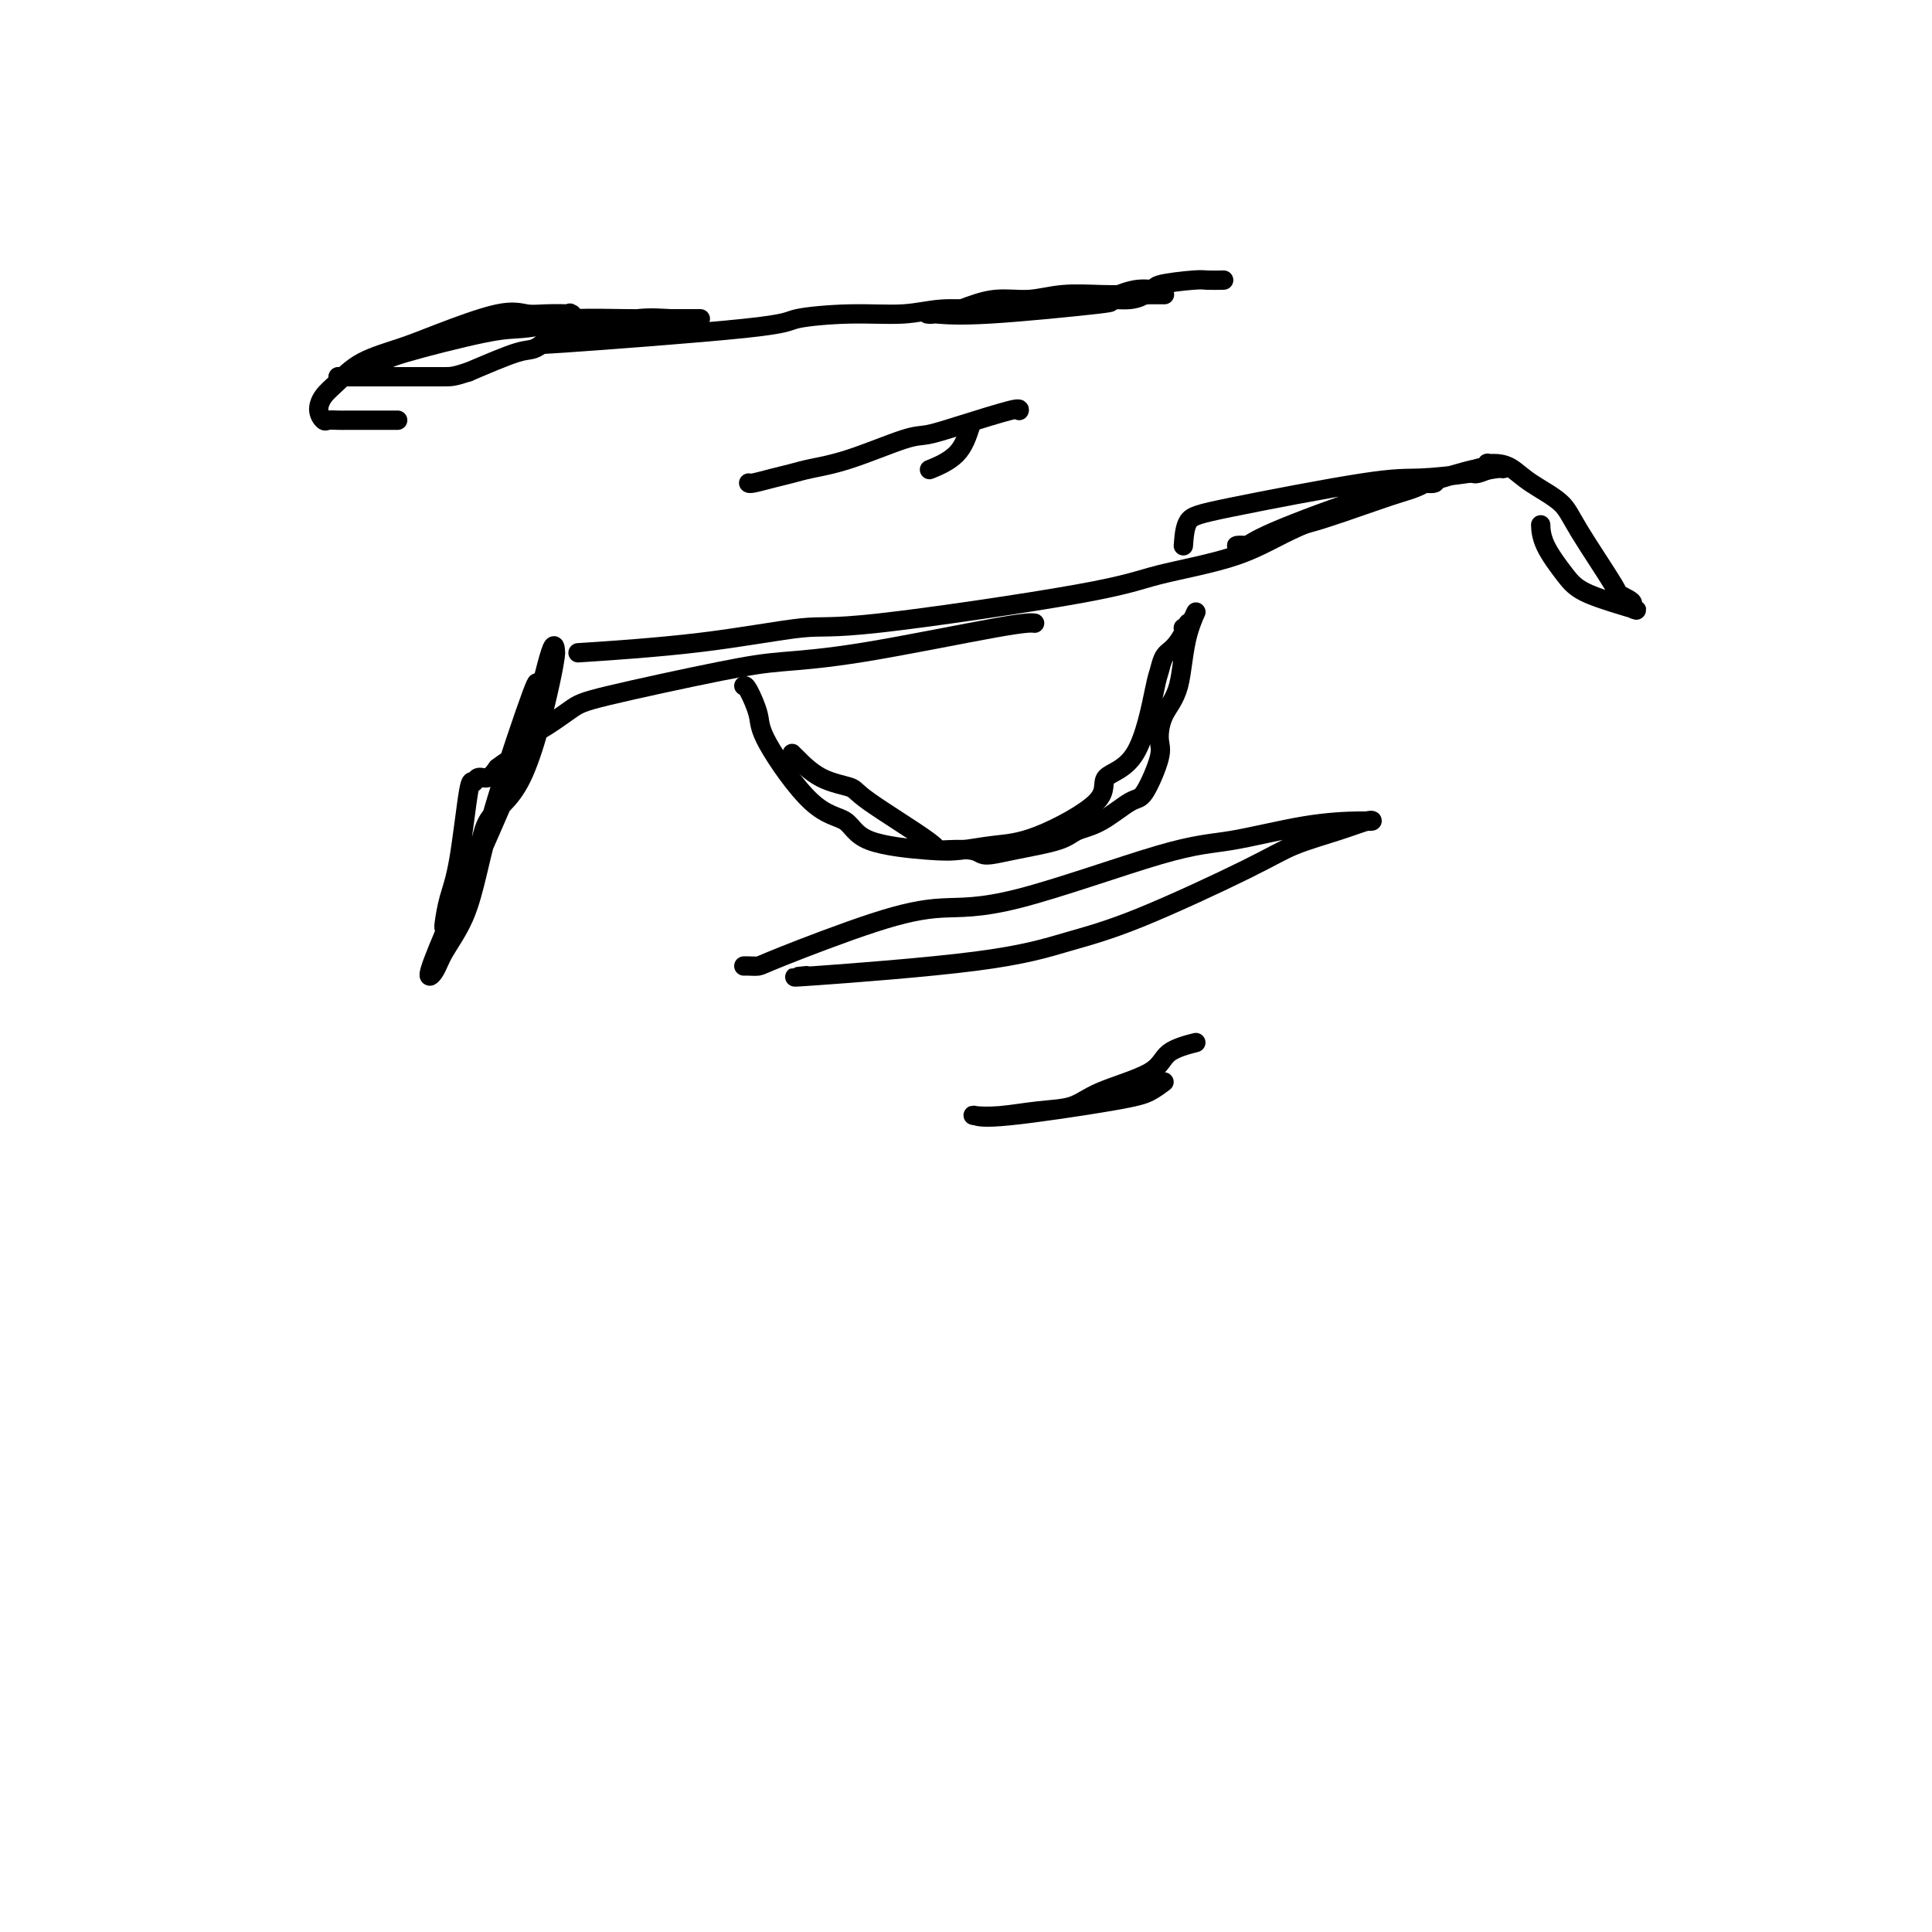 <svg viewBox='0 0 400 400' version='1.1' xmlns='http://www.w3.org/2000/svg' xmlns:xlink='http://www.w3.org/1999/xlink'><g fill='none' stroke='#000000' stroke-width='4' stroke-linecap='round' stroke-linejoin='round'><path d='M111,143c0.265,-1.568 0.531,-3.137 -1,1c-1.531,4.137 -4.857,13.979 -7,21c-2.143,7.021 -3.103,11.220 -4,15c-0.897,3.780 -1.731,7.140 -3,10c-1.269,2.860 -2.972,5.219 -4,7c-1.028,1.781 -1.381,2.985 -2,4c-0.619,1.015 -1.503,1.843 -1,0c0.503,-1.843 2.394,-6.357 4,-10c1.606,-3.643 2.928,-6.414 5,-11c2.072,-4.586 4.895,-10.985 7,-16c2.105,-5.015 3.493,-8.646 5,-14c1.507,-5.354 3.134,-12.431 4,-15c0.866,-2.569 0.971,-0.629 1,0c0.029,0.629 -0.020,-0.052 0,0c0.020,0.052 0.107,0.838 -1,6c-1.107,5.162 -3.407,14.700 -6,20c-2.593,5.300 -5.477,6.362 -7,9c-1.523,2.638 -1.684,6.852 -3,11c-1.316,4.148 -3.786,8.231 -5,10c-1.214,1.769 -1.173,1.225 -1,0c0.173,-1.225 0.479,-3.131 1,-5c0.521,-1.869 1.256,-3.701 2,-8c0.744,-4.299 1.498,-11.066 2,-14c0.502,-2.934 0.753,-2.034 1,-2c0.247,0.034 0.490,-0.799 1,-1c0.510,-0.201 1.289,0.228 2,0c0.711,-0.228 1.356,-1.114 2,-2'/><path d='M103,159c1.443,-1.133 2.051,-1.465 3,-2c0.949,-0.535 2.241,-1.272 3,-2c0.759,-0.728 0.986,-1.445 1,-2c0.014,-0.555 -0.187,-0.947 0,-1c0.187,-0.053 0.760,0.231 1,0c0.240,-0.231 0.147,-0.979 0,-1c-0.147,-0.021 -0.349,0.685 1,0c1.349,-0.685 4.249,-2.761 6,-4c1.751,-1.239 2.352,-1.642 8,-3c5.648,-1.358 16.344,-3.670 23,-5c6.656,-1.330 9.272,-1.677 13,-2c3.728,-0.323 8.566,-0.623 17,-2c8.434,-1.377 20.463,-3.832 27,-5c6.537,-1.168 7.582,-1.048 8,-1c0.418,0.048 0.209,0.024 0,0'/><path d='M122,135c-2.016,0.132 -4.032,0.265 0,0c4.032,-0.265 14.112,-0.927 23,-2c8.888,-1.073 16.582,-2.557 21,-3c4.418,-0.443 5.558,0.154 16,-1c10.442,-1.154 30.185,-4.061 41,-6c10.815,-1.939 12.702,-2.912 17,-4c4.298,-1.088 11.008,-2.292 16,-4c4.992,-1.708 8.266,-3.922 13,-6c4.734,-2.078 10.928,-4.021 14,-5c3.072,-0.979 3.020,-0.994 3,-1c-0.020,-0.006 -0.010,-0.003 0,0'/><path d='M245,113c0.144,-1.919 0.287,-3.837 1,-5c0.713,-1.163 1.994,-1.569 9,-3c7.006,-1.431 19.736,-3.885 27,-5c7.264,-1.115 9.061,-0.890 12,-1c2.939,-0.110 7.020,-0.555 10,-1c2.980,-0.445 4.859,-0.888 6,-1c1.141,-0.112 1.543,0.109 1,0c-0.543,-0.109 -2.031,-0.547 -5,0c-2.969,0.547 -7.418,2.080 -11,3c-3.582,0.920 -6.298,1.226 -12,3c-5.702,1.774 -14.390,5.014 -19,7c-4.610,1.986 -5.144,2.718 -6,3c-0.856,0.282 -2.035,0.114 -2,0c0.035,-0.114 1.285,-0.173 2,0c0.715,0.173 0.894,0.579 2,0c1.106,-0.579 3.139,-2.144 5,-3c1.861,-0.856 3.550,-1.004 7,-2c3.450,-0.996 8.659,-2.842 12,-4c3.341,-1.158 4.812,-1.630 6,-2c1.188,-0.370 2.093,-0.638 3,-1c0.907,-0.362 1.815,-0.818 2,-1c0.185,-0.182 -0.352,-0.090 0,0c0.352,0.090 1.595,0.178 2,0c0.405,-0.178 -0.027,-0.622 1,-1c1.027,-0.378 3.514,-0.689 6,-1'/><path d='M304,98c7.581,-2.255 3.532,-0.394 2,0c-1.532,0.394 -0.549,-0.679 0,-1c0.549,-0.321 0.664,0.112 1,0c0.336,-0.112 0.895,-0.768 1,-1c0.105,-0.232 -0.242,-0.040 0,0c0.242,0.040 1.074,-0.072 2,0c0.926,0.072 1.944,0.328 3,1c1.056,0.672 2.148,1.759 4,3c1.852,1.241 4.464,2.637 6,4c1.536,1.363 1.995,2.694 4,6c2.005,3.306 5.554,8.588 7,11c1.446,2.412 0.788,1.955 1,2c0.212,0.045 1.295,0.592 2,1c0.705,0.408 1.033,0.677 1,1c-0.033,0.323 -0.425,0.698 0,1c0.425,0.302 1.669,0.529 0,0c-1.669,-0.529 -6.251,-1.813 -9,-3c-2.749,-1.187 -3.665,-2.277 -5,-4c-1.335,-1.723 -3.090,-4.079 -4,-6c-0.910,-1.921 -0.974,-3.406 -1,-4c-0.026,-0.594 -0.013,-0.297 0,0'/><path d='M154,142c0.198,-0.052 0.395,-0.105 1,1c0.605,1.105 1.617,3.367 2,5c0.383,1.633 0.139,2.637 2,6c1.861,3.363 5.829,9.084 9,12c3.171,2.916 5.546,3.027 7,4c1.454,0.973 1.987,2.809 5,4c3.013,1.191 8.505,1.737 12,2c3.495,0.263 4.994,0.243 7,0c2.006,-0.243 4.518,-0.709 7,-1c2.482,-0.291 4.935,-0.407 9,-2c4.065,-1.593 9.744,-4.663 12,-7c2.256,-2.337 1.090,-3.943 2,-5c0.910,-1.057 3.895,-1.566 6,-5c2.105,-3.434 3.328,-9.792 4,-13c0.672,-3.208 0.792,-3.266 1,-4c0.208,-0.734 0.504,-2.143 1,-3c0.496,-0.857 1.191,-1.162 2,-2c0.809,-0.838 1.733,-2.208 2,-3c0.267,-0.792 -0.124,-1.006 0,-1c0.124,0.006 0.764,0.232 1,0c0.236,-0.232 0.067,-0.924 0,-1c-0.067,-0.076 -0.034,0.462 0,1'/><path d='M246,130c3.017,-5.932 1.060,-2.762 0,1c-1.060,3.762 -1.222,8.115 -2,11c-0.778,2.885 -2.173,4.300 -3,6c-0.827,1.700 -1.087,3.684 -1,5c0.087,1.316 0.522,1.962 0,4c-0.522,2.038 -2.000,5.466 -3,7c-1.000,1.534 -1.522,1.174 -3,2c-1.478,0.826 -3.912,2.839 -6,4c-2.088,1.161 -3.829,1.470 -5,2c-1.171,0.530 -1.772,1.280 -4,2c-2.228,0.720 -6.082,1.408 -9,2c-2.918,0.592 -4.901,1.088 -6,1c-1.099,-0.088 -1.313,-0.758 -3,-1c-1.687,-0.242 -4.848,-0.054 -6,0c-1.152,0.054 -0.295,-0.024 -3,-2c-2.705,-1.976 -8.974,-5.850 -12,-8c-3.026,-2.150 -2.811,-2.576 -4,-3c-1.189,-0.424 -3.783,-0.846 -6,-2c-2.217,-1.154 -4.059,-3.042 -5,-4c-0.941,-0.958 -0.983,-0.988 -1,-1c-0.017,-0.012 -0.008,-0.006 0,0'/><path d='M167,202c-2.394,0.240 -4.788,0.480 2,0c6.788,-0.480 22.758,-1.678 33,-3c10.242,-1.322 14.755,-2.766 19,-4c4.245,-1.234 8.223,-2.257 15,-5c6.777,-2.743 16.353,-7.204 22,-10c5.647,-2.796 7.366,-3.926 10,-5c2.634,-1.074 6.184,-2.091 9,-3c2.816,-0.909 4.900,-1.711 6,-2c1.100,-0.289 1.217,-0.064 1,0c-0.217,0.064 -0.770,-0.031 -3,0c-2.230,0.031 -6.139,0.189 -11,1c-4.861,0.811 -10.675,2.275 -15,3c-4.325,0.725 -7.162,0.712 -15,3c-7.838,2.288 -20.677,6.876 -29,9c-8.323,2.124 -12.132,1.785 -16,2c-3.868,0.215 -7.797,0.986 -14,3c-6.203,2.014 -14.682,5.272 -19,7c-4.318,1.728 -4.477,1.927 -5,2c-0.523,0.073 -1.410,0.020 -2,0c-0.590,-0.020 -0.883,-0.006 -1,0c-0.117,0.006 -0.059,0.003 0,0'/><path d='M201,88c-0.711,2.200 -1.422,4.400 -3,6c-1.578,1.600 -4.022,2.600 -5,3c-0.978,0.400 -0.489,0.200 0,0'/><path d='M211,85c0.096,-0.280 0.191,-0.559 -2,0c-2.191,0.559 -6.669,1.957 -10,3c-3.331,1.043 -5.514,1.733 -7,2c-1.486,0.267 -2.276,0.113 -5,1c-2.724,0.887 -7.381,2.816 -11,4c-3.619,1.184 -6.199,1.624 -8,2c-1.801,0.376 -2.822,0.689 -4,1c-1.178,0.311 -2.512,0.619 -4,1c-1.488,0.381 -3.132,0.833 -4,1c-0.868,0.167 -0.962,0.048 -1,0c-0.038,-0.048 -0.019,-0.024 0,0'/><path d='M82,87c0.407,0.001 0.814,0.002 -1,0c-1.814,-0.002 -5.849,-0.006 -8,0c-2.151,0.006 -2.417,0.020 -3,0c-0.583,-0.020 -1.483,-0.076 -2,0c-0.517,0.076 -0.652,0.285 -1,0c-0.348,-0.285 -0.909,-1.063 -1,-2c-0.091,-0.937 0.289,-2.034 1,-3c0.711,-0.966 1.754,-1.801 3,-3c1.246,-1.199 2.696,-2.762 5,-4c2.304,-1.238 5.461,-2.150 8,-3c2.539,-0.850 4.461,-1.640 8,-3c3.539,-1.360 8.696,-3.292 12,-4c3.304,-0.708 4.757,-0.191 6,0c1.243,0.191 2.278,0.058 4,0c1.722,-0.058 4.132,-0.039 5,0c0.868,0.039 0.195,0.099 0,0c-0.195,-0.099 0.088,-0.355 0,0c-0.088,0.355 -0.546,1.322 -1,2c-0.454,0.678 -0.905,1.068 -2,2c-1.095,0.932 -2.833,2.405 -4,3c-1.167,0.595 -1.762,0.313 -4,1c-2.238,0.687 -6.119,2.344 -10,4'/><path d='M97,77c-3.031,1.000 -3.608,1.000 -5,1c-1.392,0.000 -3.599,0.000 -5,0c-1.401,-0.000 -1.998,-0.000 -4,0c-2.002,0.000 -5.410,0.001 -7,0c-1.590,-0.001 -1.362,-0.002 -2,0c-0.638,0.002 -2.143,0.008 -3,0c-0.857,-0.008 -1.066,-0.030 -1,0c0.066,0.030 0.407,0.113 1,0c0.593,-0.113 1.436,-0.422 3,-1c1.564,-0.578 3.847,-1.426 5,-2c1.153,-0.574 1.176,-0.876 5,-2c3.824,-1.124 11.449,-3.072 16,-4c4.551,-0.928 6.027,-0.837 8,-1c1.973,-0.163 4.443,-0.580 6,-1c1.557,-0.420 2.200,-0.845 5,-1c2.800,-0.155 7.757,-0.042 11,0c3.243,0.042 4.770,0.011 6,0c1.230,-0.011 2.162,-0.003 3,0c0.838,0.003 1.584,0.001 2,0c0.416,-0.001 0.504,-0.000 1,0c0.496,0.000 1.401,0.000 2,0c0.599,-0.000 0.891,-0.002 1,0c0.109,0.002 0.035,0.006 0,0c-0.035,-0.006 -0.030,-0.022 -1,0c-0.970,0.022 -2.915,0.083 -5,0c-2.085,-0.083 -4.310,-0.309 -7,0c-2.690,0.309 -5.845,1.155 -9,2'/><path d='M123,68c-5.183,0.703 -7.139,1.459 -8,2c-0.861,0.541 -0.625,0.867 -1,1c-0.375,0.133 -1.359,0.071 -1,0c0.359,-0.071 2.062,-0.153 1,0c-1.062,0.153 -4.887,0.539 3,0c7.887,-0.539 27.488,-2.005 37,-3c9.512,-0.995 8.935,-1.520 11,-2c2.065,-0.480 6.773,-0.916 11,-1c4.227,-0.084 7.973,0.184 11,0c3.027,-0.184 5.335,-0.819 8,-1c2.665,-0.181 5.689,0.091 11,0c5.311,-0.091 12.911,-0.546 17,-1c4.089,-0.454 4.667,-0.906 6,-1c1.333,-0.094 3.421,0.171 5,0c1.579,-0.171 2.650,-0.778 3,-1c0.350,-0.222 -0.020,-0.060 0,0c0.020,0.060 0.430,0.016 1,0c0.570,-0.016 1.302,-0.004 2,0c0.698,0.004 1.364,0.001 1,0c-0.364,-0.001 -1.756,0.000 -2,0c-0.244,-0.000 0.660,-0.001 1,0c0.340,0.001 0.116,0.004 -1,0c-1.116,-0.004 -3.125,-0.017 -5,0c-1.875,0.017 -3.616,0.062 -6,0c-2.384,-0.062 -5.412,-0.233 -8,0c-2.588,0.233 -4.735,0.870 -7,1c-2.265,0.130 -4.647,-0.249 -7,0c-2.353,0.249 -4.676,1.124 -7,2'/><path d='M199,64c-7.631,0.688 -6.210,0.909 -6,1c0.210,0.091 -0.792,0.051 -1,0c-0.208,-0.051 0.379,-0.112 2,0c1.621,0.112 4.275,0.399 11,0c6.725,-0.399 17.523,-1.483 22,-2c4.477,-0.517 2.635,-0.468 3,-1c0.365,-0.532 2.936,-1.645 5,-2c2.064,-0.355 3.622,0.049 4,0c0.378,-0.049 -0.424,-0.549 1,-1c1.424,-0.451 5.072,-0.853 7,-1c1.928,-0.147 2.134,-0.040 3,0c0.866,0.040 2.390,0.011 3,0c0.610,-0.011 0.305,-0.006 0,0'/><path d='M241,224c-0.944,0.710 -1.888,1.419 -3,2c-1.112,0.581 -2.391,1.032 -8,2c-5.609,0.968 -15.549,2.452 -21,3c-5.451,0.548 -6.412,0.159 -7,0c-0.588,-0.159 -0.803,-0.089 0,0c0.803,0.089 2.625,0.198 5,0c2.375,-0.198 5.304,-0.703 8,-1c2.696,-0.297 5.158,-0.384 7,-1c1.842,-0.616 3.066,-1.759 6,-3c2.934,-1.241 7.580,-2.580 10,-4c2.420,-1.420 2.613,-2.921 4,-4c1.387,-1.079 3.968,-1.737 5,-2c1.032,-0.263 0.516,-0.132 0,0'/></g>
</svg>